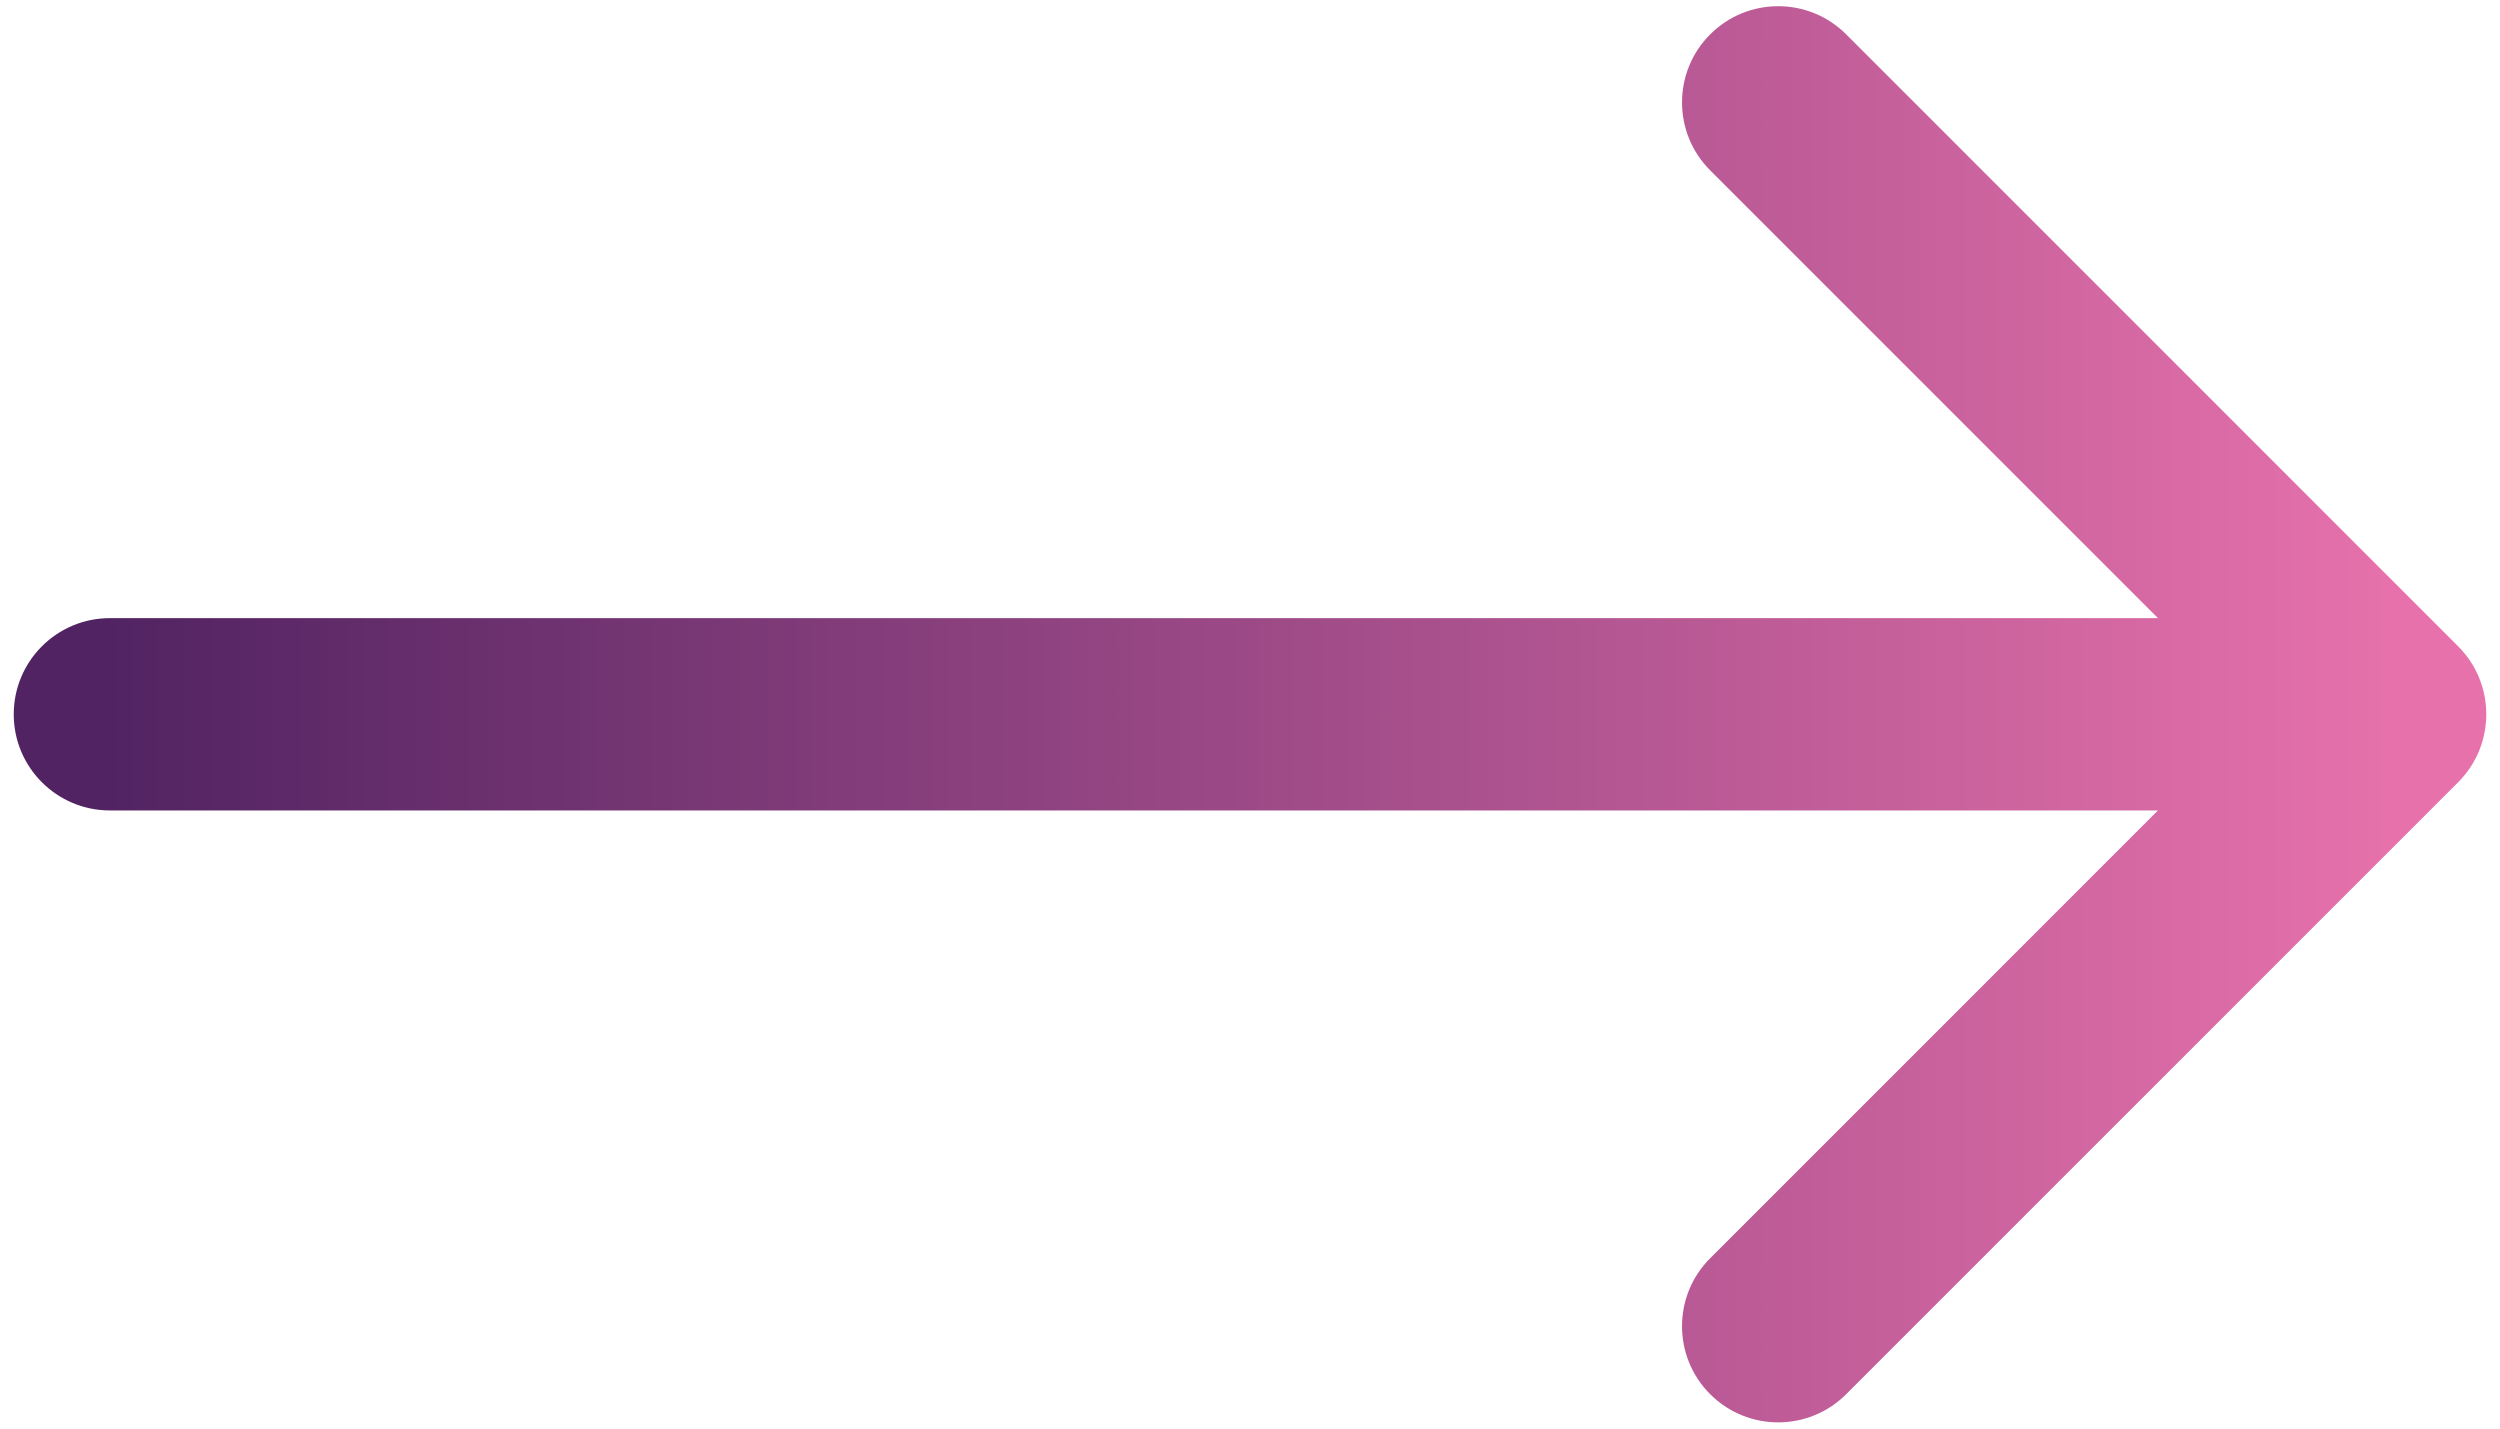 <svg width="91" height="52" viewBox="0 0 91 52" fill="none" xmlns="http://www.w3.org/2000/svg">
<path d="M4 22.5C2.067 22.5 0.5 24.067 0.5 26C0.5 27.933 2.067 29.5 4 29.5V22.5ZM89.475 28.475C90.842 27.108 90.842 24.892 89.475 23.525L67.201 1.251C65.834 -0.116 63.618 -0.116 62.251 1.251C60.884 2.618 60.884 4.834 62.251 6.201L82.05 26L62.251 45.799C60.884 47.166 60.884 49.382 62.251 50.749C63.618 52.116 65.834 52.116 67.201 50.749L89.475 28.475ZM4 29.5H87V22.5H4V29.5Z" fill="url(#paint0_linear_264_306)"/>
<defs>
<linearGradient id="paint0_linear_264_306" x1="4" y1="26.5" x2="87" y2="26.5" gradientUnits="userSpaceOnUse">
<stop stop-color="#522362"/>
<stop offset="1" stop-color="#E671AB"/>
</linearGradient>
</defs>
</svg>
